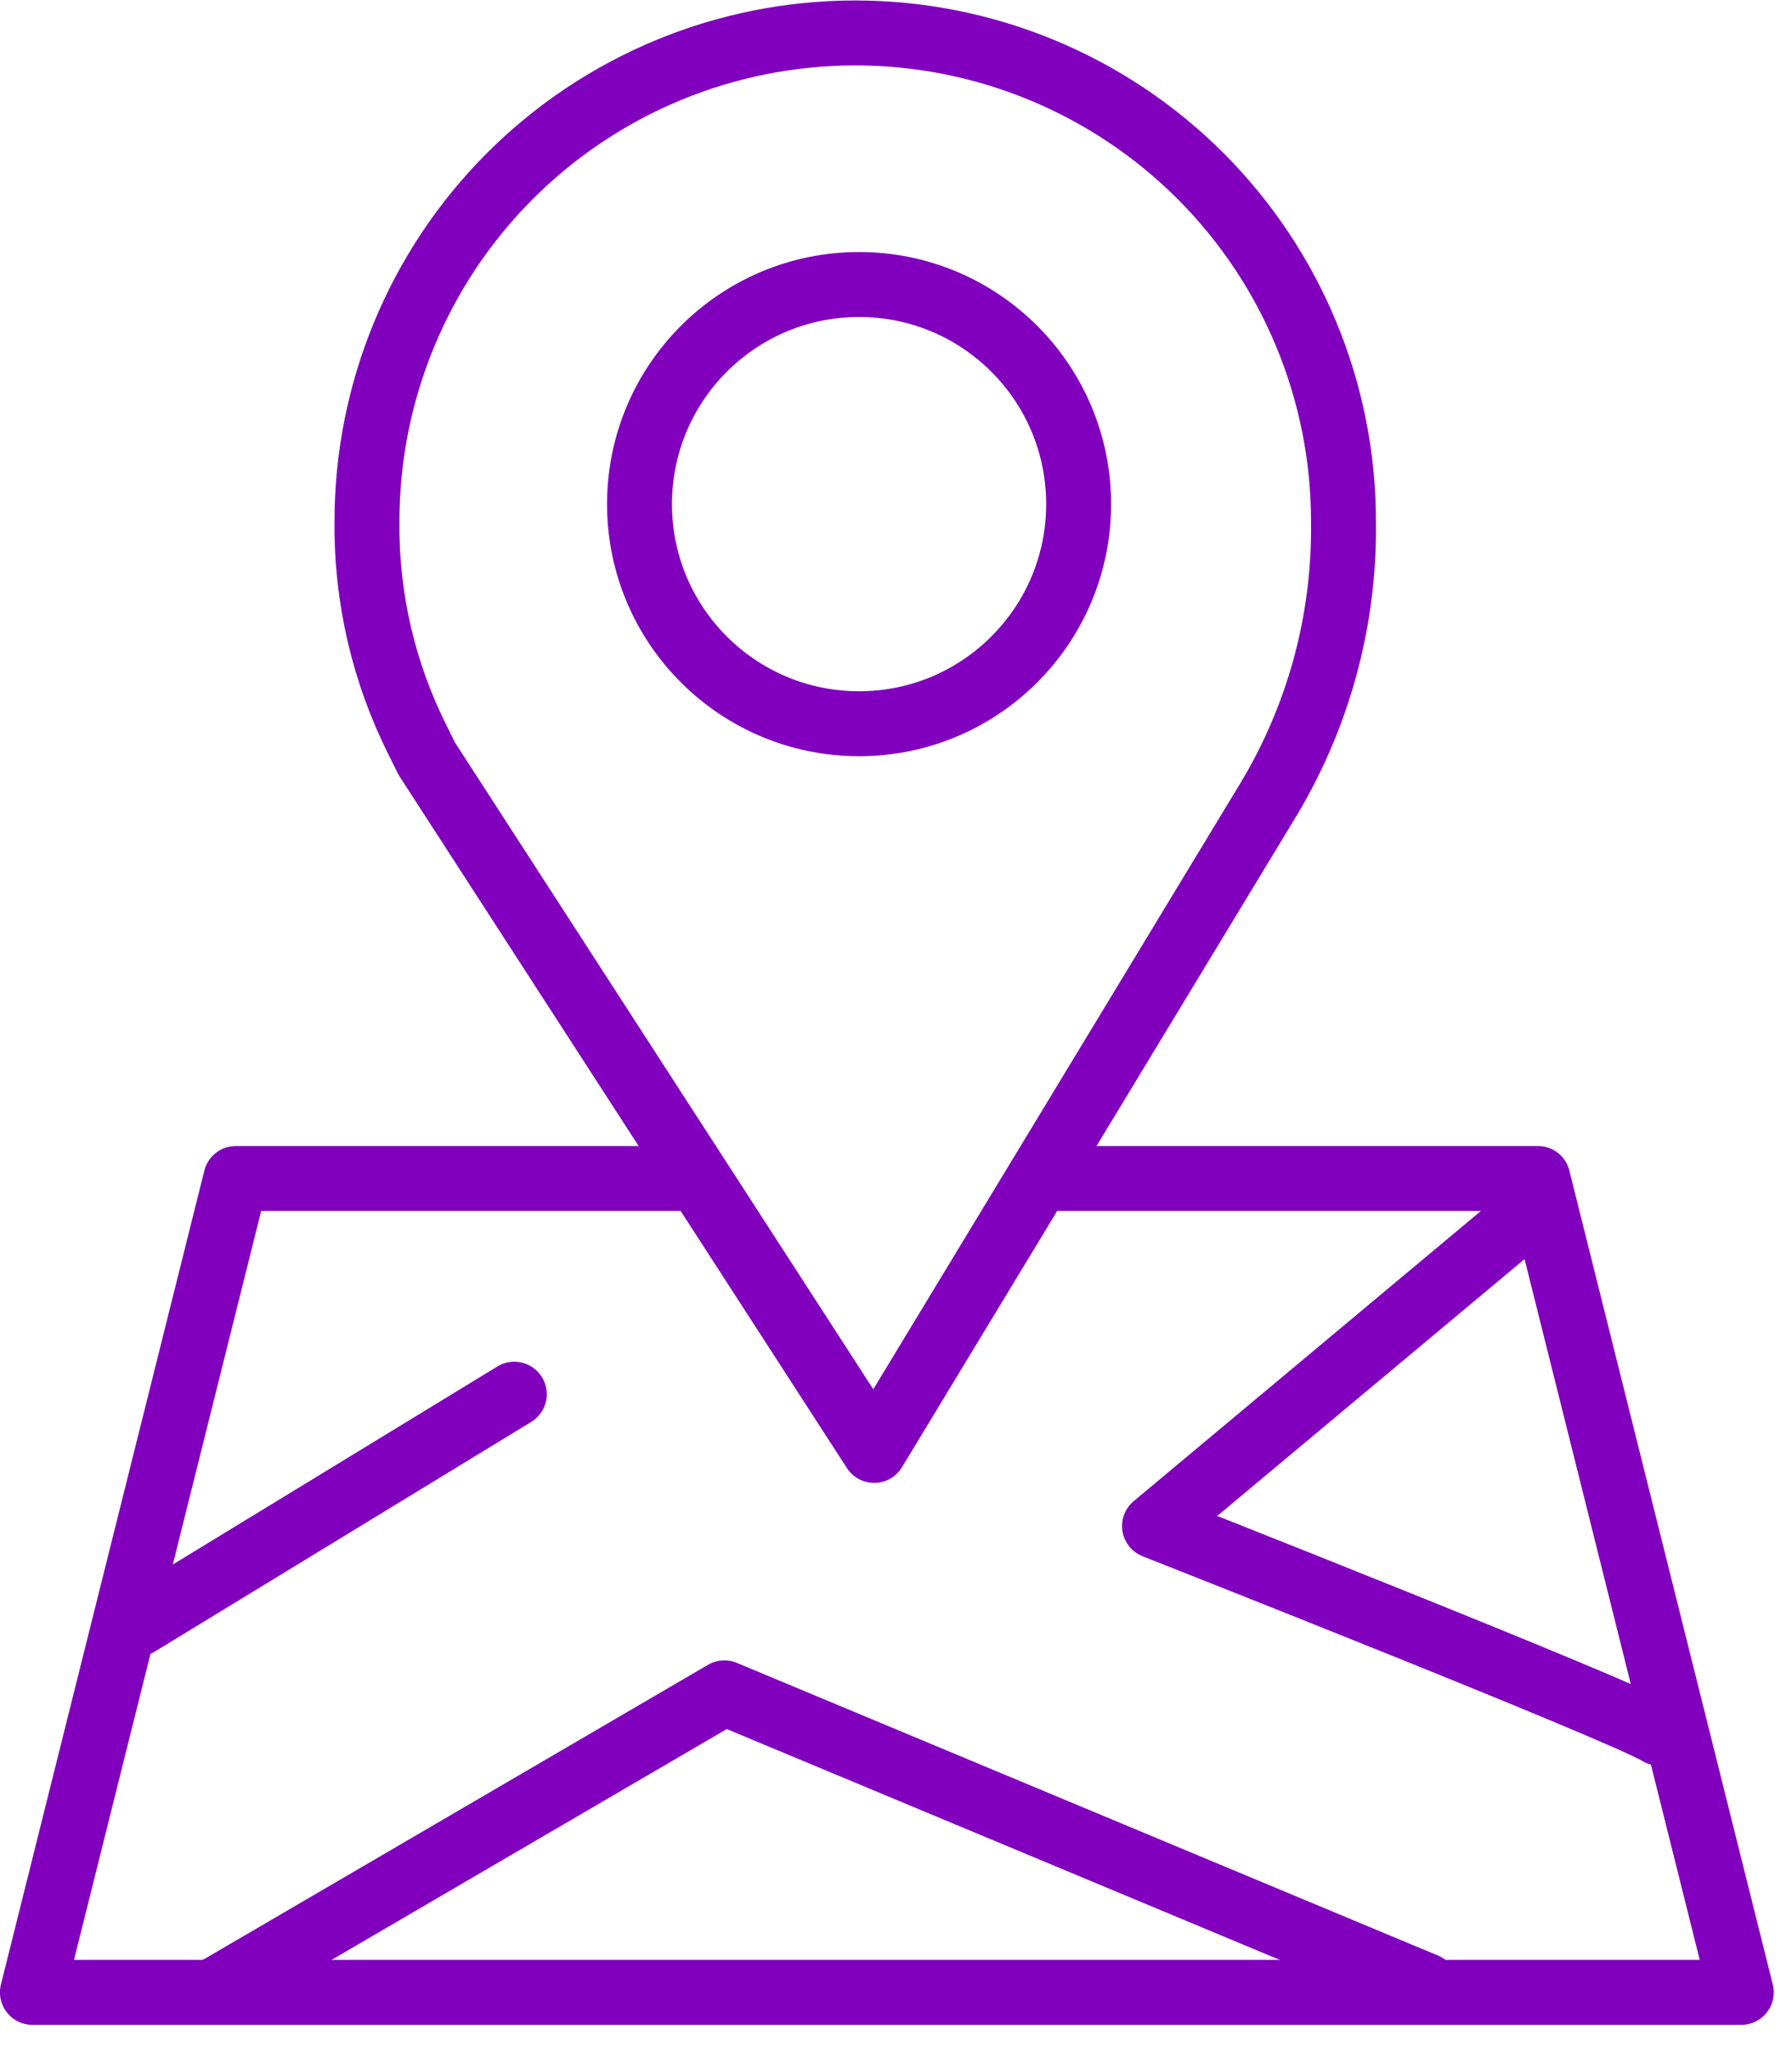 <svg width="69" height="79" viewBox="0 0 69 79" fill="none" xmlns="http://www.w3.org/2000/svg">
<g clip-path="url(#clip0_587_25353)">
<path d="M40.415 45.365H59.215L67.048 76.696H1.248L9.081 45.365H26.315" stroke="#8000BE" stroke-width="2.5" stroke-linecap="round" stroke-linejoin="round"/>
<path d="M51.73 20.068C51.73 15.082 49.749 10.3 46.224 6.774C42.698 3.249 37.916 1.268 32.93 1.268C27.944 1.268 23.162 3.249 19.636 6.774C16.111 10.3 14.13 15.082 14.13 20.068C14.098 23.002 14.772 25.901 16.094 28.521L16.428 29.199L33.66 55.834L48.737 30.948C50.747 27.679 51.785 23.905 51.73 20.068Z" stroke="#8000BE" stroke-width="2.5" stroke-linecap="round" stroke-linejoin="round"/>
<path d="M33.078 27.86C37.747 27.86 41.532 24.075 41.532 19.406C41.532 14.737 37.747 10.952 33.078 10.952C28.409 10.952 24.624 14.737 24.624 19.406C24.624 24.075 28.409 27.86 33.078 27.86Z" stroke="#8000BE" stroke-width="2.5" stroke-linecap="round" stroke-linejoin="round"/>
<path d="M19.803 53.669L5.303 62.514" stroke="#8000BE" stroke-width="2.5" stroke-linecap="round" stroke-linejoin="round"/>
<path d="M8.348 76.579L27.891 65.166L54.891 76.434" stroke="#8000BE" stroke-width="2.5" stroke-linecap="round" stroke-linejoin="round"/>
<path d="M63.884 66.719C62.451 65.837 44.454 58.745 44.454 58.745L58.545 46.972" stroke="#8000BE" stroke-width="2.5" stroke-linecap="round" stroke-linejoin="round"/>
</g>
<defs>
<clipPath id="clip0_587_25353">
<rect width="68.296" height="78.27" fill="white" transform="translate(0 0.019)"/>
</clipPath>
</defs>
</svg>
